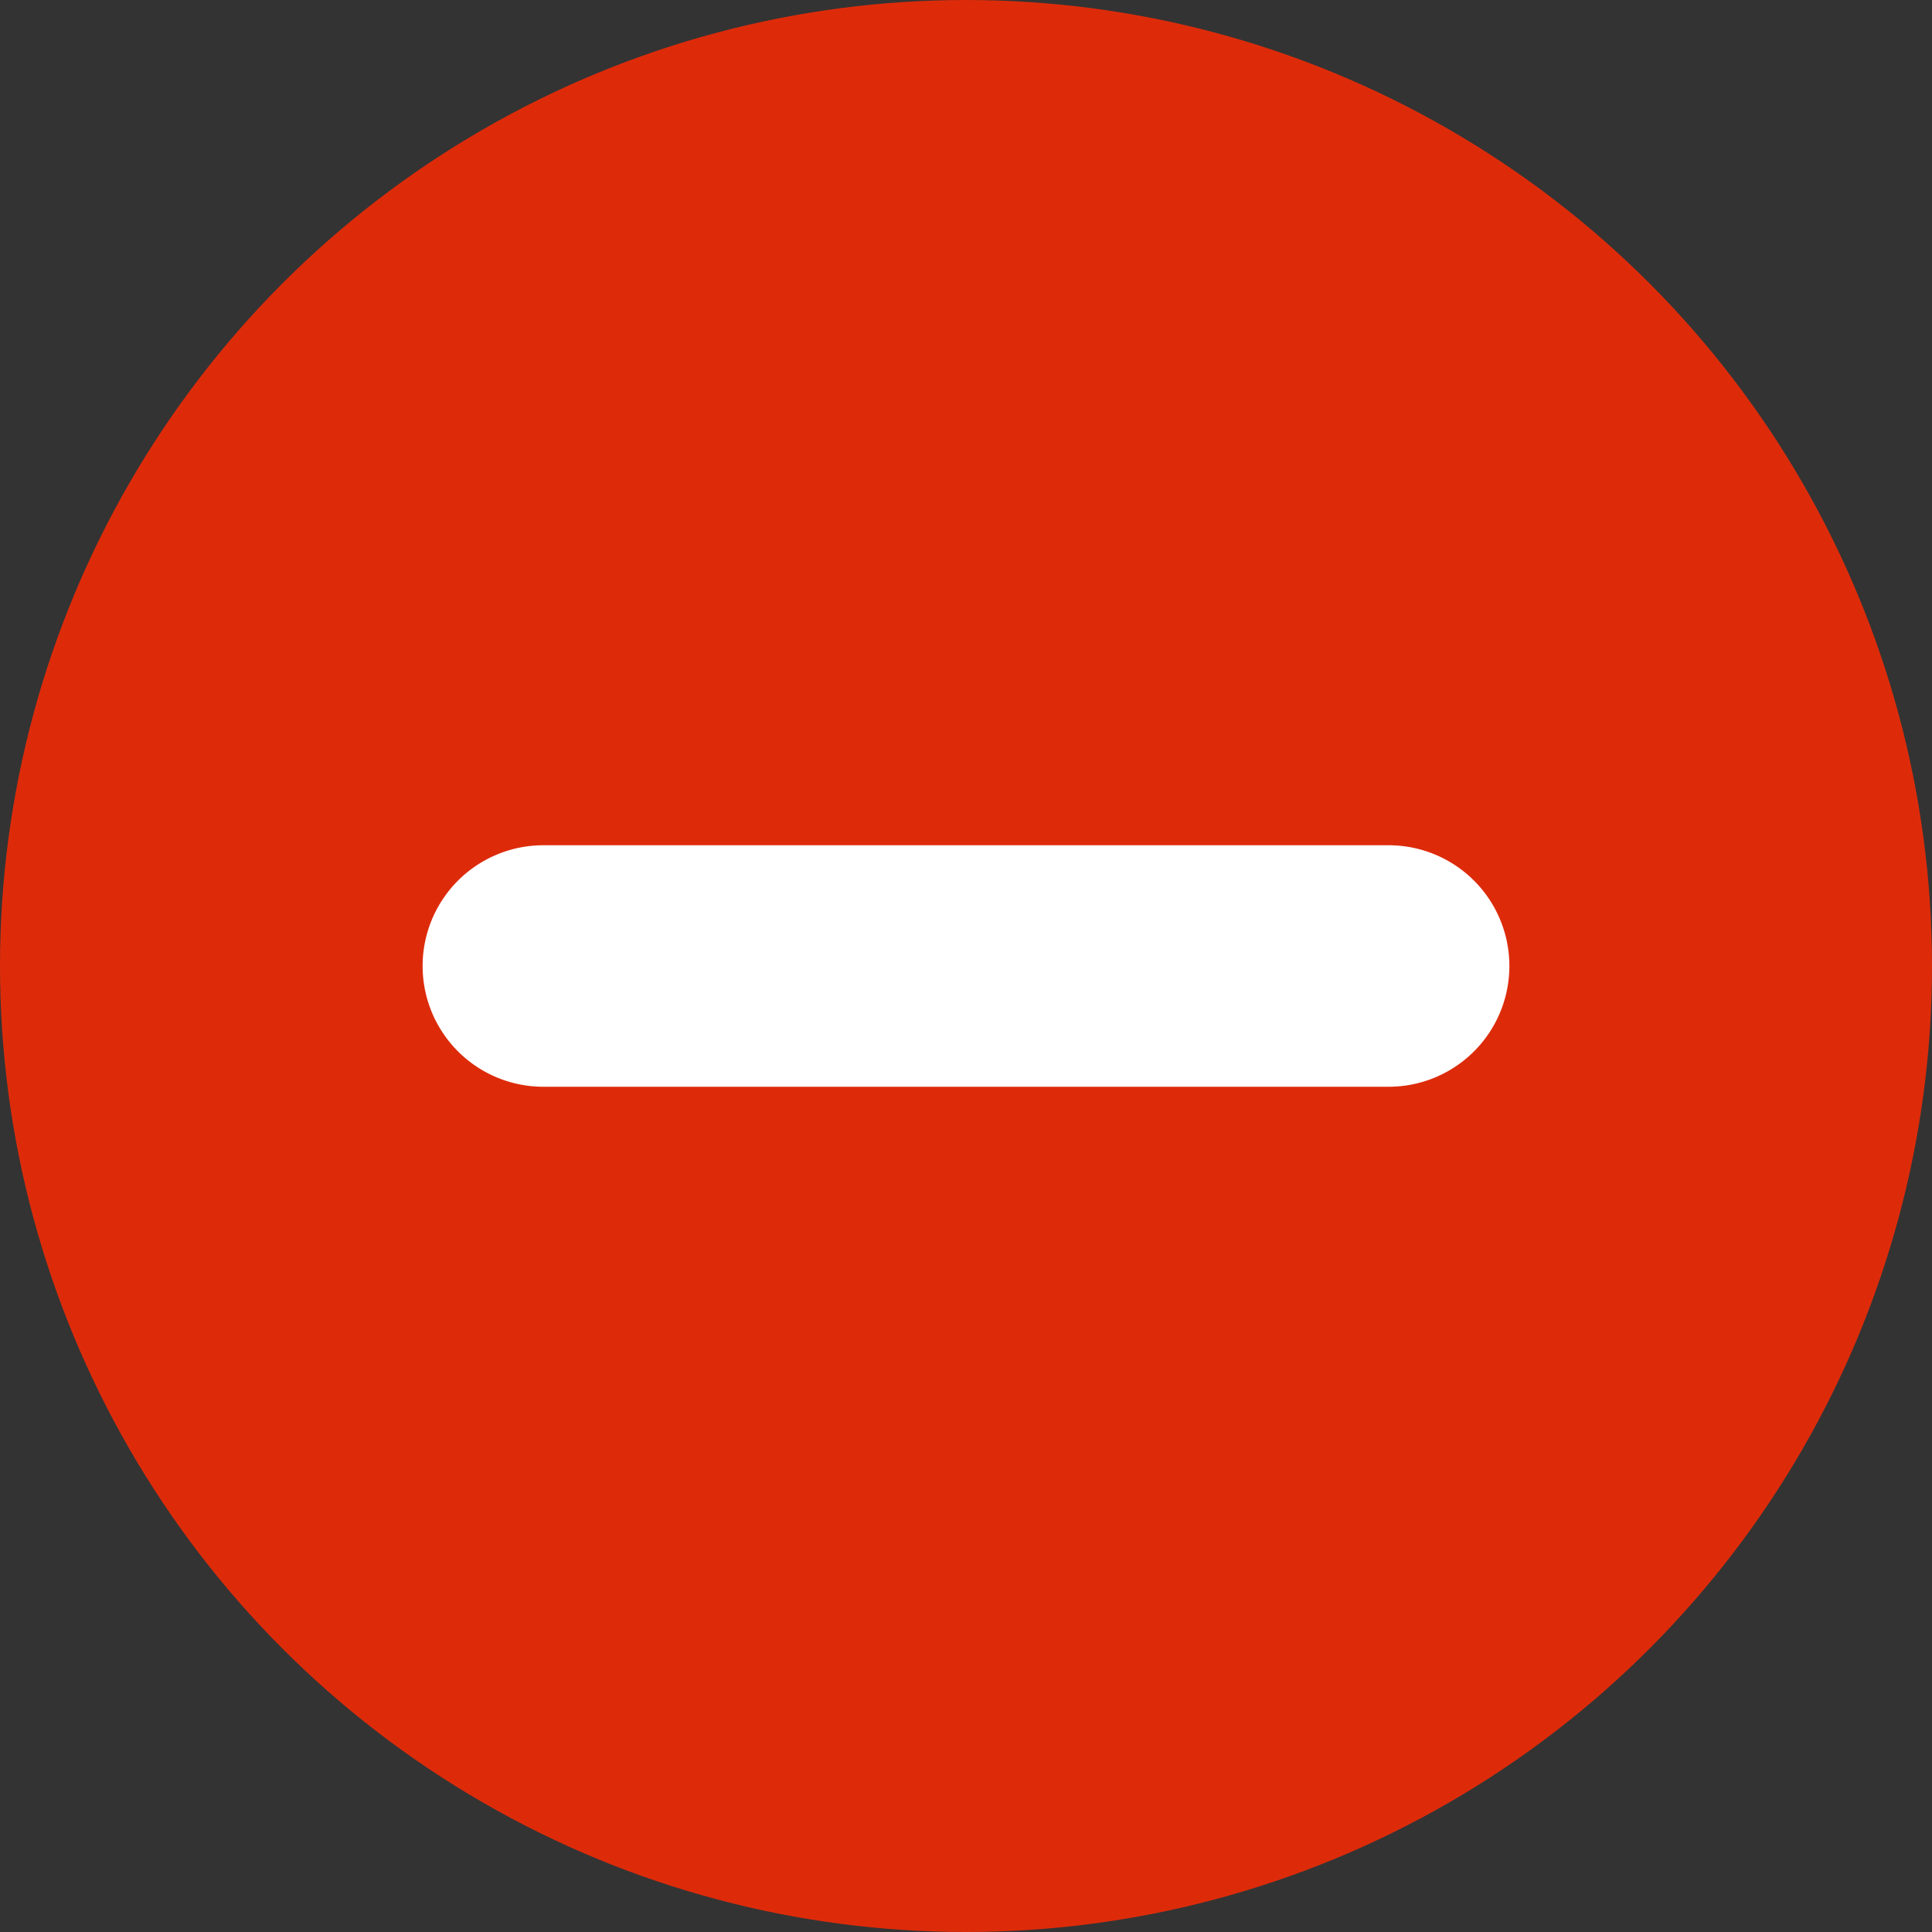 <svg xmlns="http://www.w3.org/2000/svg" viewBox="0 0 32 32"><rect x="0" y="0" width="32" height="32" fill="#333333" stroke="none"/><defs><clipPath id="clip-path"><path d="M424.5 2525.56a1 1 0 000-2h-.76l1.21-2a1 1 0 00-1.73-1l-1.22 2.09-1.22-2.09a1 1 0 00-1.73 1l1.21 2h-.76a1 1 0 000 2h1.5v.66h-1.5a1 1 0 000 2h1.5v.78a1 1 0 002 0v-.78h1.5a1 1 0 000-2H423v-.66z" fill="none" clip-rule="evenodd"/></clipPath><style/></defs><g id="icon_注意喚起"><circle cx="16" cy="16" r="16" fill="#dd2b0a"/><path d="M23 18H9a2 2 0 010-4h14a2 2 0 010 4z" fill="#fff"/></g></svg>